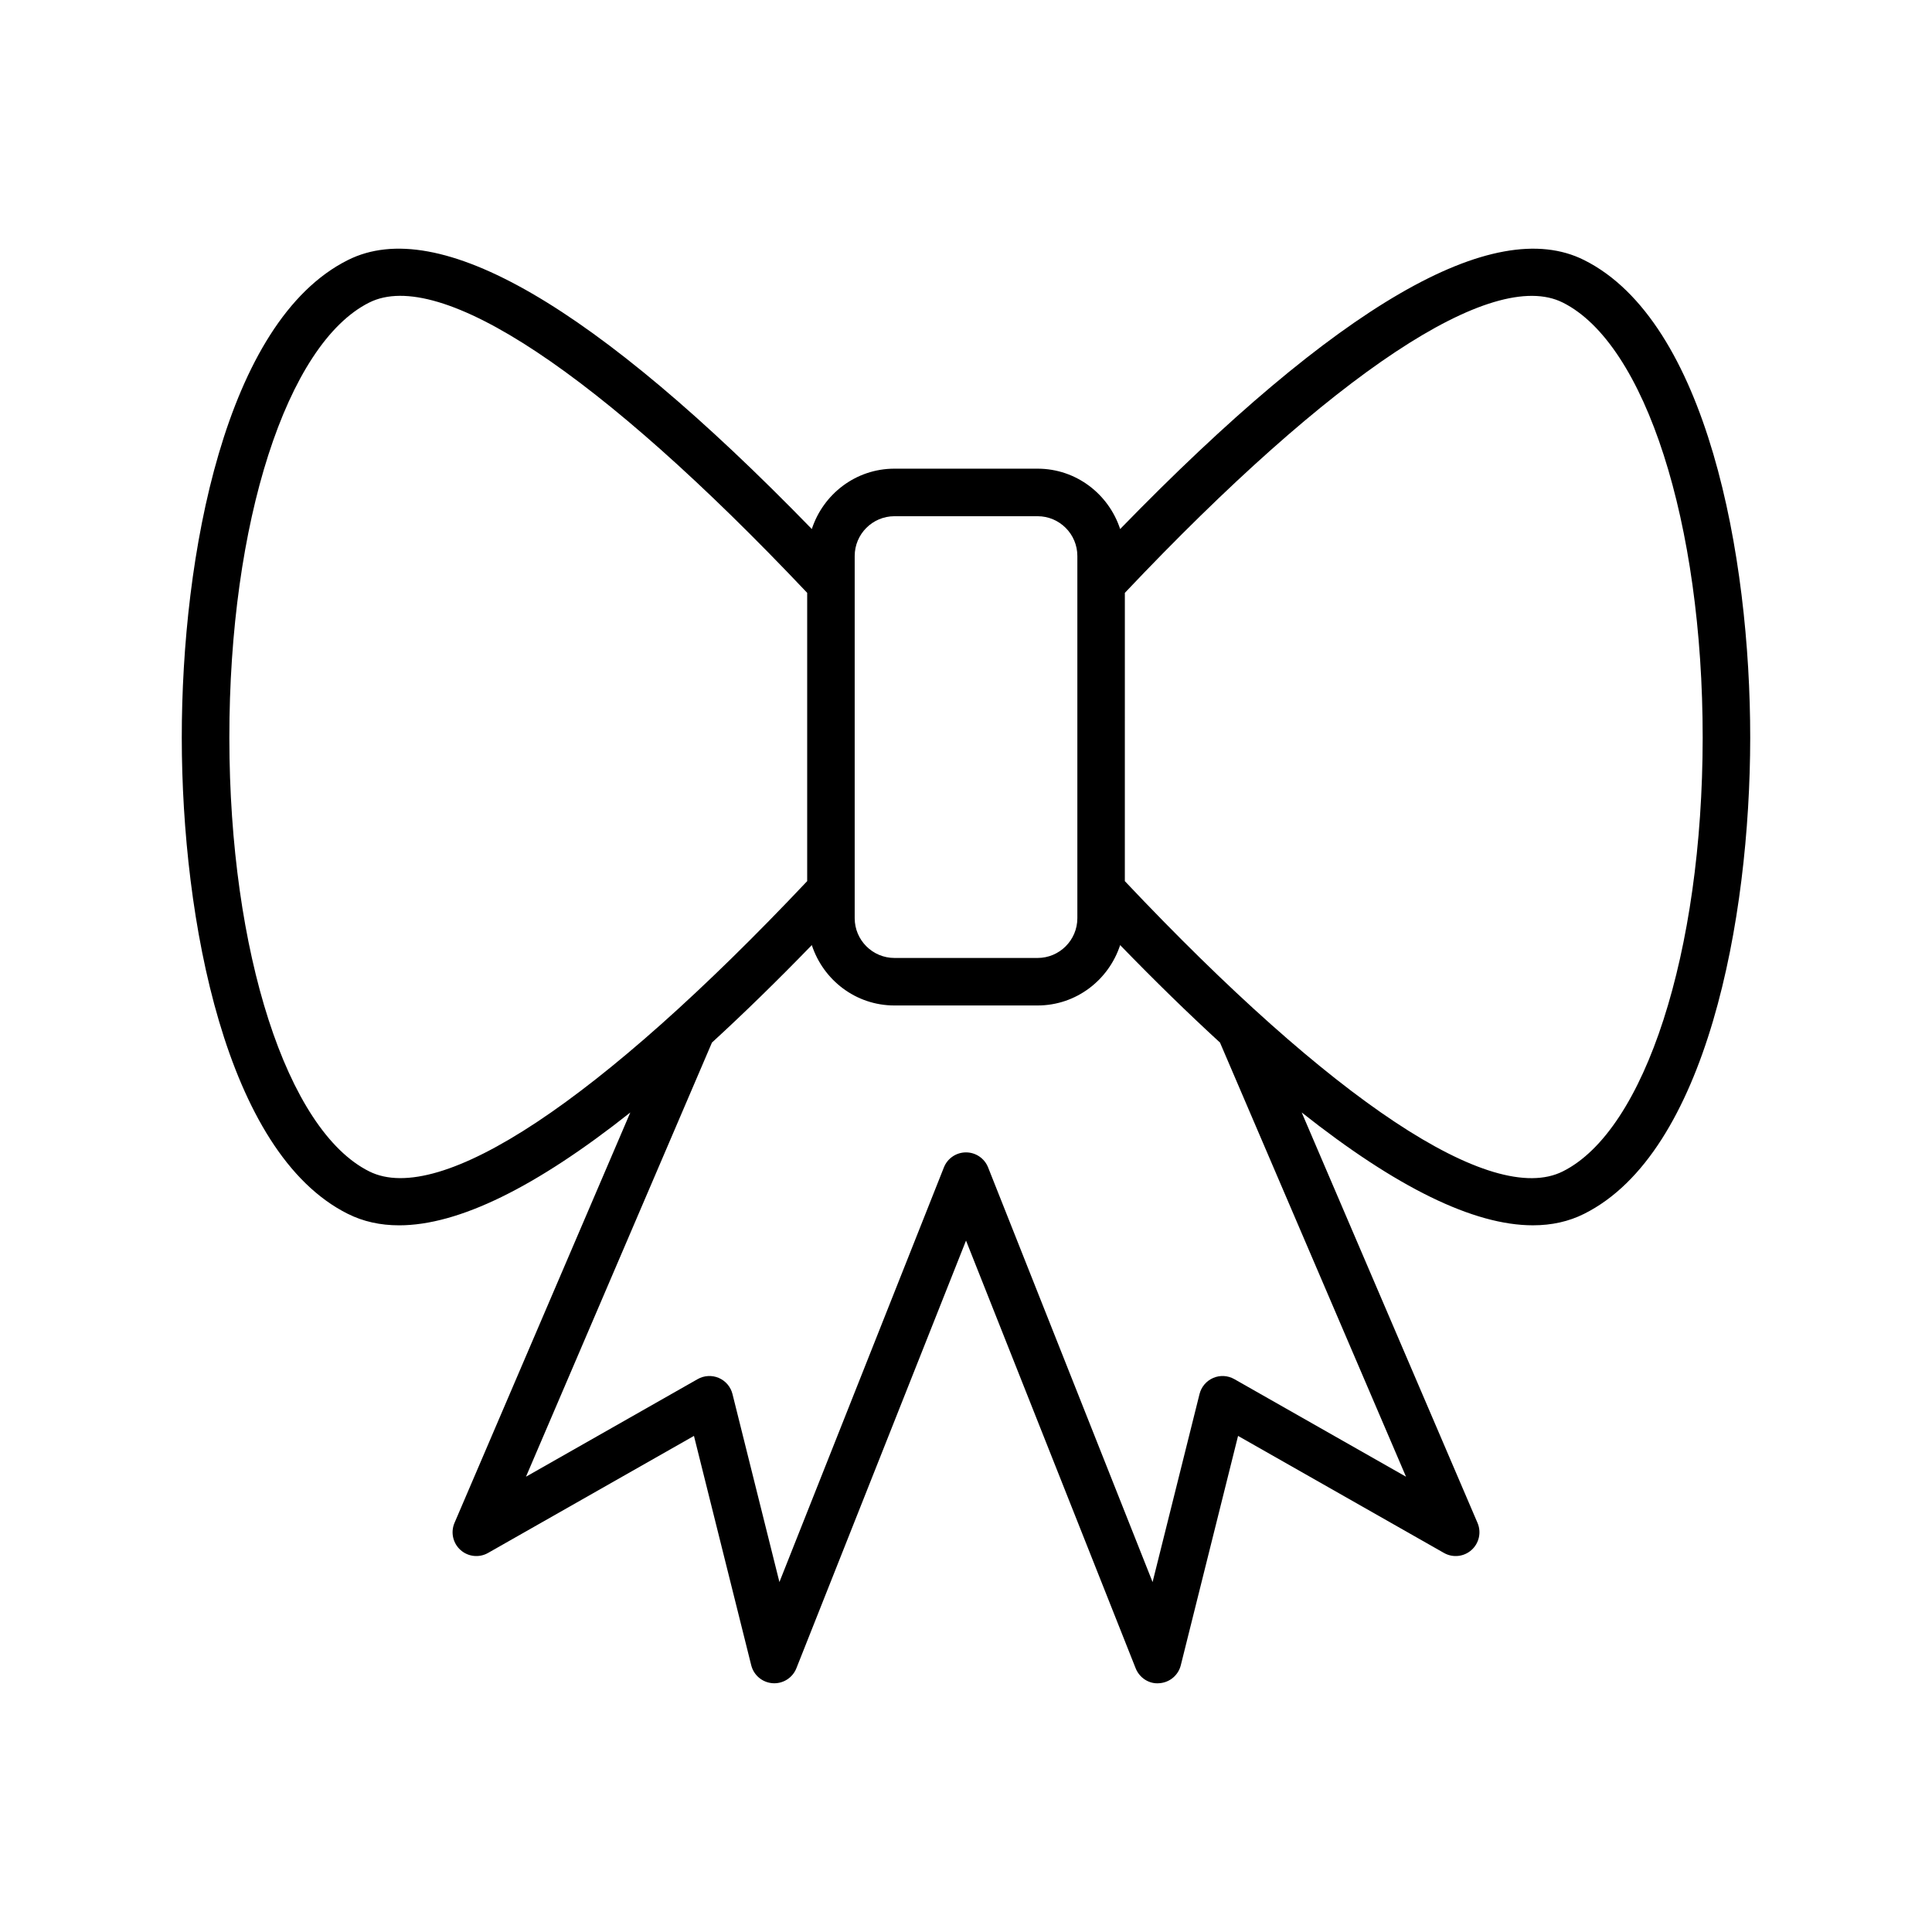 <?xml version="1.0" encoding="UTF-8"?>
<!-- Uploaded to: SVG Repo, www.svgrepo.com, Generator: SVG Repo Mixer Tools -->
<svg fill="#000000" width="800px" height="800px" version="1.1" viewBox="144 144 512 512" xmlns="http://www.w3.org/2000/svg">
 <path d="m236.2 465.69c4.039 2.023 8.562 3.035 13.566 3.035 15.719 0 36.219-10.055 61.273-29.906l-46.594 108.77c-1.062 2.484-0.422 5.371 1.594 7.176 2.019 1.809 4.961 2.117 7.309 0.777l54.559-31.012 15.176 60.781c0.66 2.652 2.961 4.574 5.691 4.758 0.141 0.012 0.281 0.016 0.422 0.016 2.566 0 4.894-1.566 5.852-3.977l44.957-113.34 44.953 113.34c1.008 2.547 3.582 4.223 6.273 3.961 2.731-0.18 5.031-2.102 5.691-4.758l15.176-60.781 54.559 31.012c2.348 1.34 5.293 1.031 7.309-0.777 2.016-1.801 2.656-4.688 1.594-7.176l-46.598-108.78c25.059 19.855 45.559 29.914 61.273 29.91 4.996 0 9.52-1.008 13.551-3.031 32.449-16.168 44.004-78.055 44.039-126.13 0.031-48.254-11.48-110.38-44.023-126.64-23.98-12.027-65.332 11.996-122.95 71.285-3.027-9.25-11.641-16-21.891-16h-37.93c-10.25 0-18.863 6.746-21.891 15.996-57.625-59.289-98.965-83.309-122.94-71.285-32.551 16.273-44.059 78.395-44.027 126.65 0.035 48.082 11.586 109.96 44.023 126.13zm280.41 69.656-45.5-25.863c-1.719-0.977-3.789-1.094-5.59-0.316-1.812 0.773-3.156 2.352-3.633 4.266l-12.441 49.832-43.59-109.89c-0.953-2.406-3.273-3.981-5.856-3.981s-4.902 1.574-5.856 3.977l-43.59 109.89-12.441-49.832c-0.477-1.914-1.82-3.488-3.633-4.266-1.801-0.77-3.871-0.656-5.59 0.316l-45.5 25.863 49.285-115.05c8.406-7.707 17.219-16.297 26.465-25.832 3.027 9.25 11.641 16 21.891 16h37.93c10.25 0 18.863-6.75 21.891-16 9.246 9.535 18.059 18.125 26.461 25.832zm41.551-311.16c21.863 10.93 37.102 58.371 37.066 115.37-0.039 56.781-15.277 104.02-37.074 114.88-18.809 9.418-61.039-18.629-116.06-76.926l0.004-76.395c55.102-58.254 97.383-86.312 116.06-76.926zm-177.12 56.617h37.93c5.812 0 10.539 4.727 10.539 10.539v7.262c0 0.121-0.008 0.238 0 0.359v80.676c-0.008 0.121 0 0.238 0 0.363v7.328c0 5.812-4.727 10.539-10.539 10.539h-37.93c-5.812 0-10.539-4.727-10.539-10.539v-7.309c0-0.133 0.008-0.262 0-0.395v-80.648c0.008-0.133 0-0.258 0-0.395v-7.242c0-5.812 4.727-10.539 10.539-10.539zm-139.19-56.621c18.707-9.398 60.957 18.672 116.06 76.926v76.402c-55.023 58.301-97.289 86.328-116.07 76.918-21.781-10.852-37.016-58.09-37.059-114.87-0.035-57 15.203-104.45 37.074-115.38z"/>
</svg>
